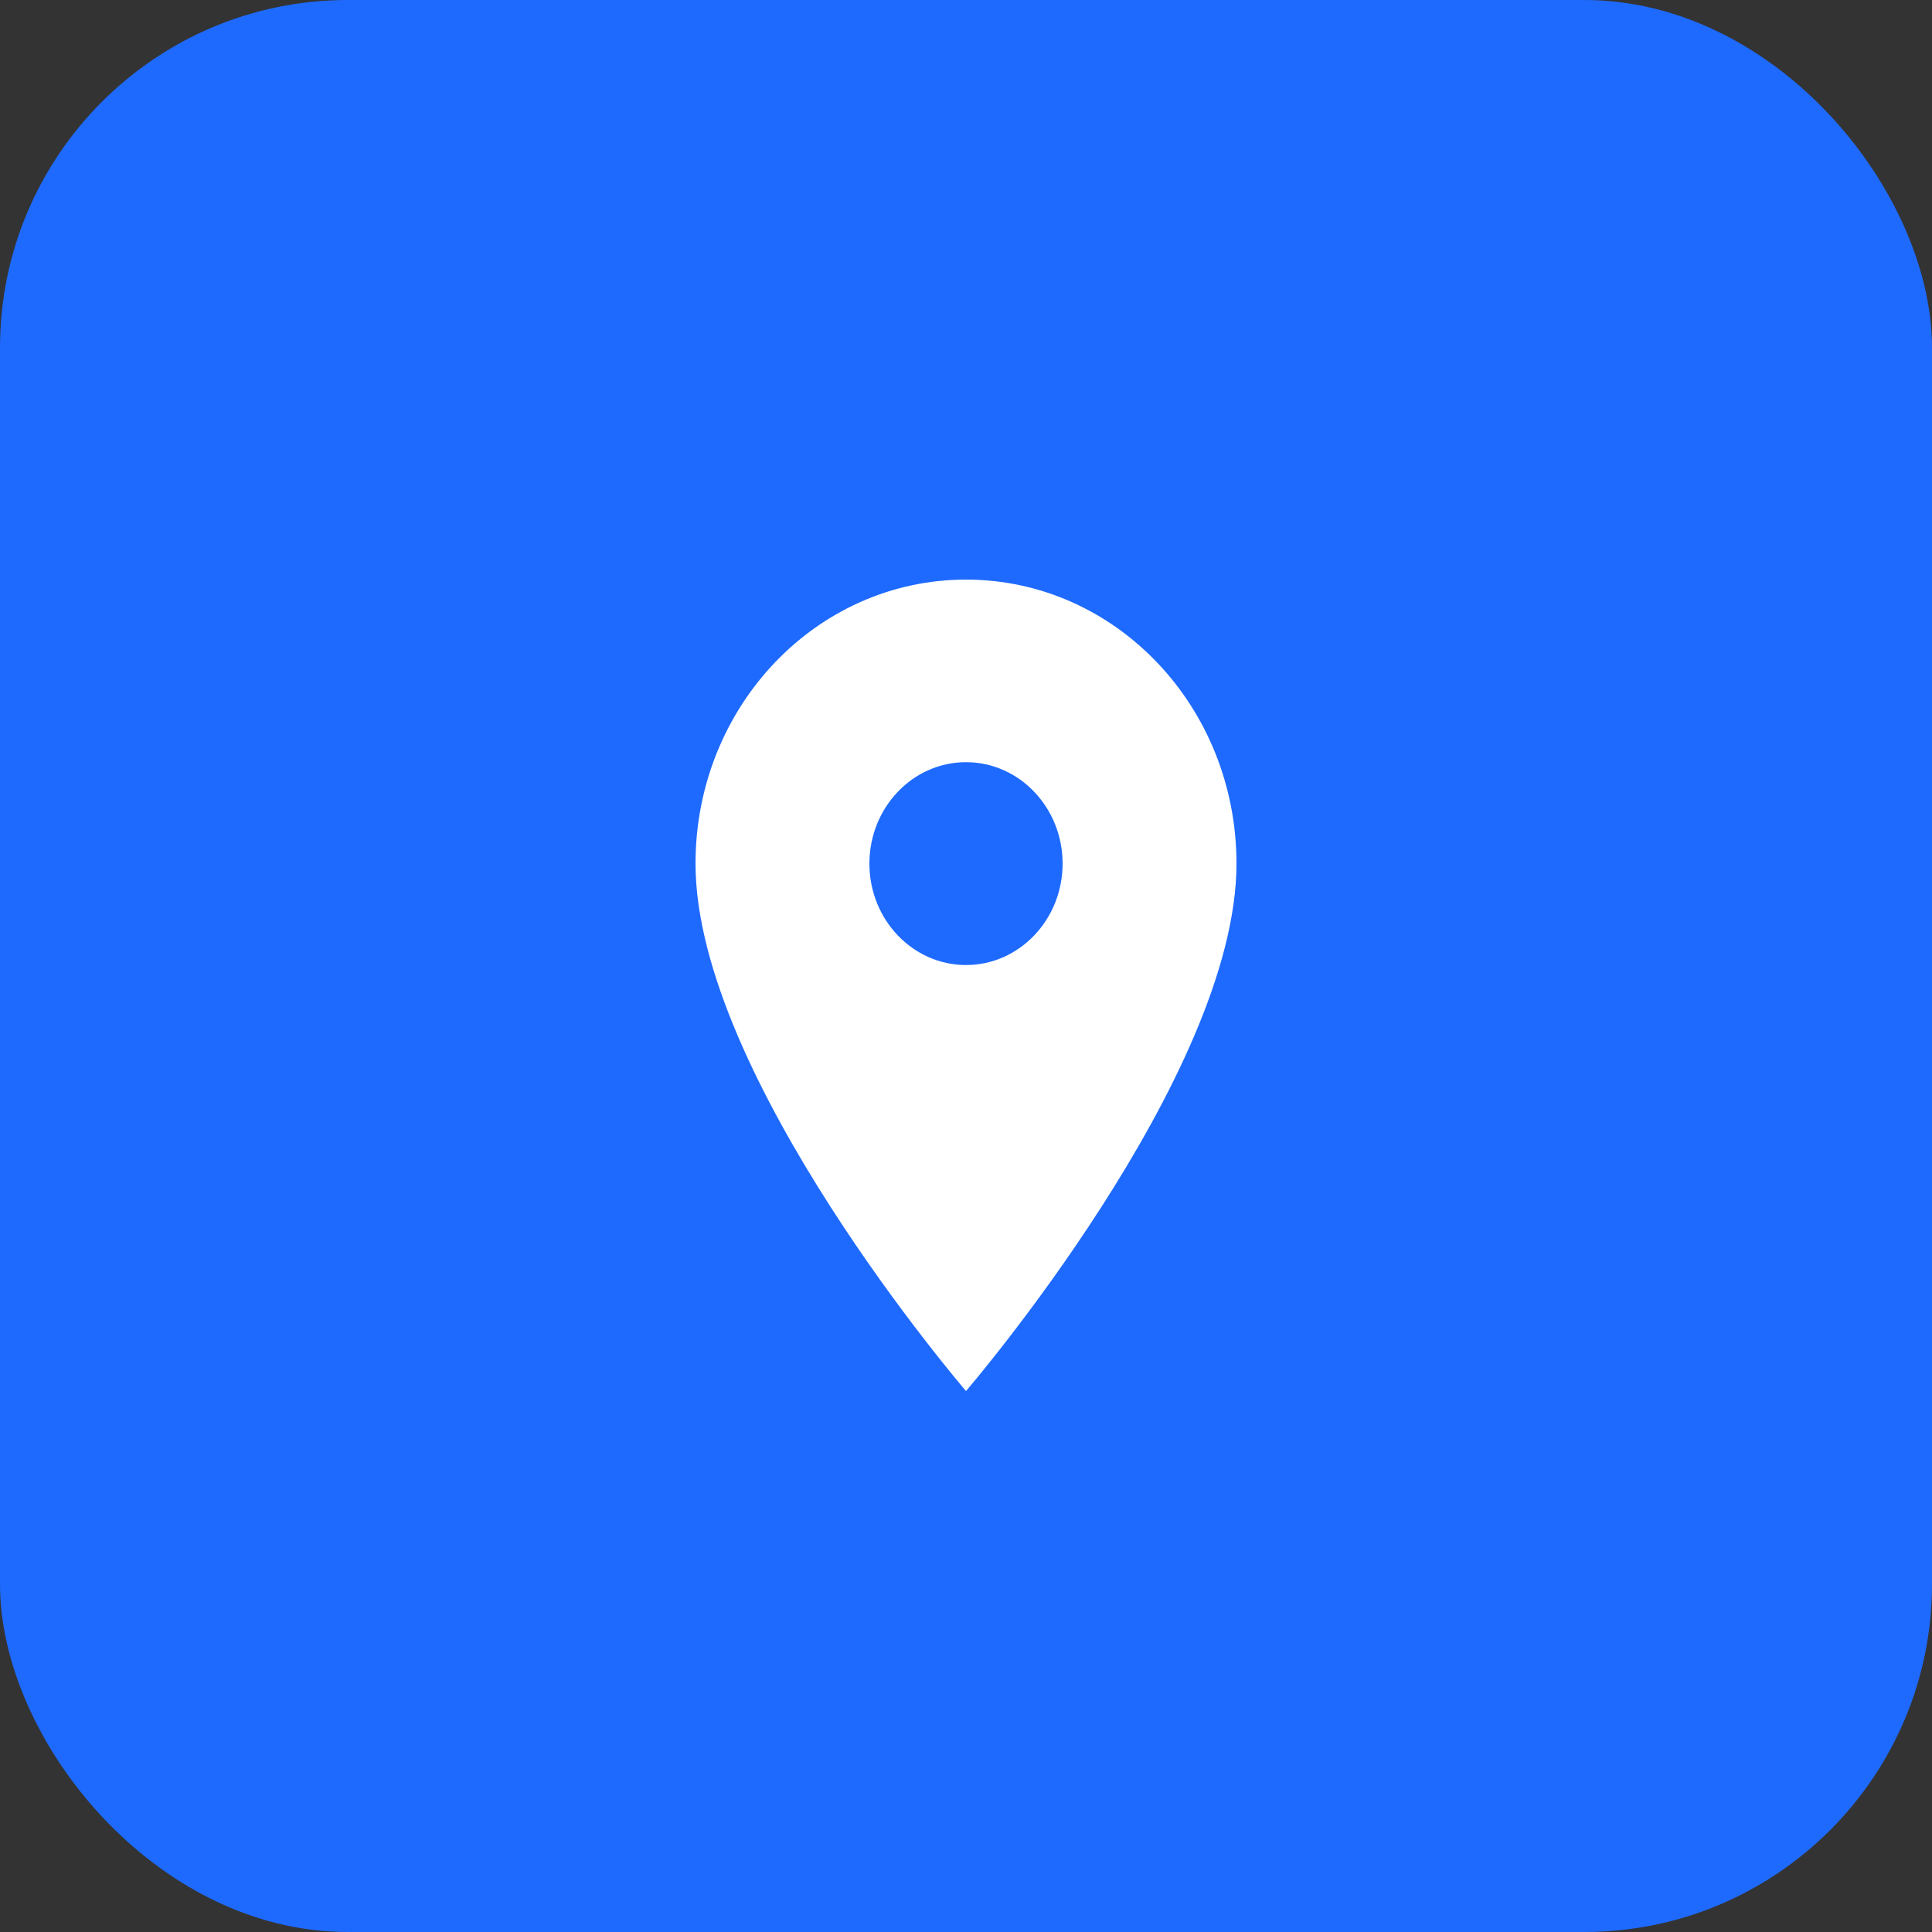 <svg xmlns="http://www.w3.org/2000/svg" width="50" height="50" viewBox="0 0 50 50" fill="none"><rect x="0" y="0" width="50" height="50" fill="#333333" stroke="none"/><rect width="50" height="50" rx="9" fill="#1E6AFF"></rect><path d="M25 15C21.13 15 18 18.287 18 22.35C18 27.863 25 36 25 36C25 36 32 27.863 32 22.35C32 18.287 28.87 15 25 15ZM25 24.975C23.62 24.975 22.5 23.799 22.5 22.35C22.5 20.901 23.62 19.725 25 19.725C26.38 19.725 27.5 20.901 27.5 22.35C27.5 23.799 26.38 24.975 25 24.975Z" fill="white"></path></svg>